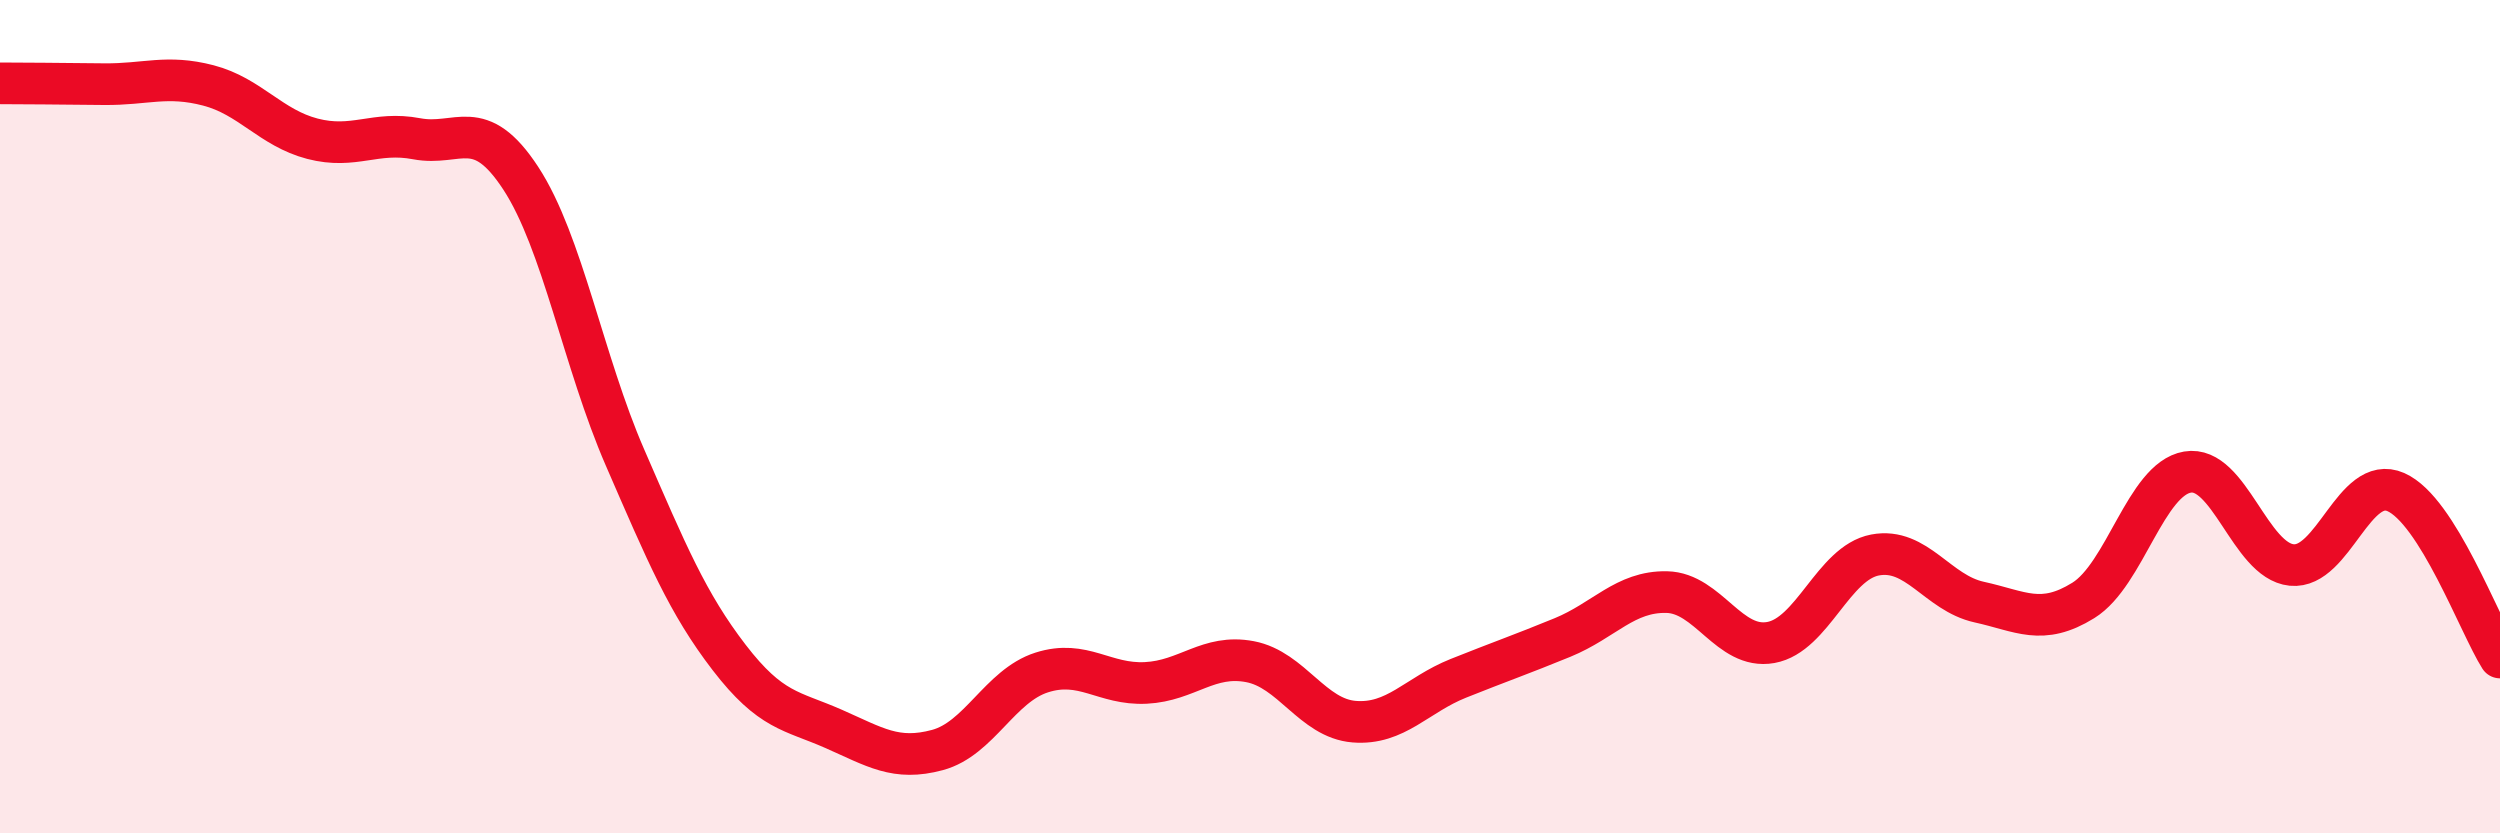 
    <svg width="60" height="20" viewBox="0 0 60 20" xmlns="http://www.w3.org/2000/svg">
      <path
        d="M 0,2 C 0.5,2 1.5,2.01 2.5,2.02 C 3.5,2.03 4,1.79 5,2.05 C 6,2.31 6.5,3.07 7.5,3.33 C 8.5,3.59 9,3.14 10,3.33 C 11,3.52 11.5,2.75 12.5,4.28 C 13.5,5.81 14,8.68 15,10.98 C 16,13.28 16.5,14.48 17.5,15.78 C 18.5,17.08 19,17.05 20,17.49 C 21,17.93 21.5,18.27 22.5,18 C 23.5,17.73 24,16.46 25,16.14 C 26,15.82 26.5,16.44 27.5,16.39 C 28.5,16.34 29,15.69 30,15.88 C 31,16.07 31.5,17.24 32.5,17.32 C 33.5,17.4 34,16.68 35,16.28 C 36,15.88 36.5,15.71 37.5,15.3 C 38.5,14.89 39,14.19 40,14.21 C 41,14.23 41.5,15.6 42.5,15.42 C 43.5,15.24 44,13.51 45,13.32 C 46,13.13 46.5,14.23 47.5,14.45 C 48.5,14.67 49,15.03 50,14.41 C 51,13.79 51.5,11.5 52.5,11.33 C 53.5,11.16 54,13.46 55,13.56 C 56,13.66 56.5,11.37 57.5,11.81 C 58.5,12.25 59.5,14.99 60,15.78L60 20L0 20Z"
        fill="#EB0A25"
        opacity="0.1"
        stroke-linecap="round"
        stroke-linejoin="round"
      />
      <path
        d="M 0,2 C 0.5,2 1.5,2.01 2.5,2.02 C 3.5,2.03 4,1.79 5,2.05 C 6,2.31 6.5,3.07 7.5,3.33 C 8.5,3.59 9,3.14 10,3.33 C 11,3.52 11.5,2.75 12.5,4.28 C 13.5,5.81 14,8.68 15,10.98 C 16,13.28 16.5,14.48 17.5,15.78 C 18.5,17.08 19,17.05 20,17.49 C 21,17.93 21.5,18.27 22.5,18 C 23.5,17.73 24,16.46 25,16.14 C 26,15.82 26.5,16.44 27.5,16.39 C 28.5,16.34 29,15.69 30,15.88 C 31,16.07 31.5,17.24 32.5,17.32 C 33.5,17.4 34,16.68 35,16.28 C 36,15.88 36.5,15.71 37.5,15.3 C 38.5,14.89 39,14.19 40,14.21 C 41,14.23 41.5,15.6 42.5,15.42 C 43.5,15.24 44,13.51 45,13.32 C 46,13.13 46.5,14.23 47.5,14.45 C 48.5,14.67 49,15.03 50,14.41 C 51,13.79 51.5,11.5 52.5,11.33 C 53.5,11.16 54,13.46 55,13.56 C 56,13.66 56.5,11.37 57.5,11.81 C 58.5,12.25 59.5,14.99 60,15.78"
        stroke="#EB0A25"
        stroke-width="1"
        fill="none"
        stroke-linecap="round"
        stroke-linejoin="round"
      />
    </svg>
  